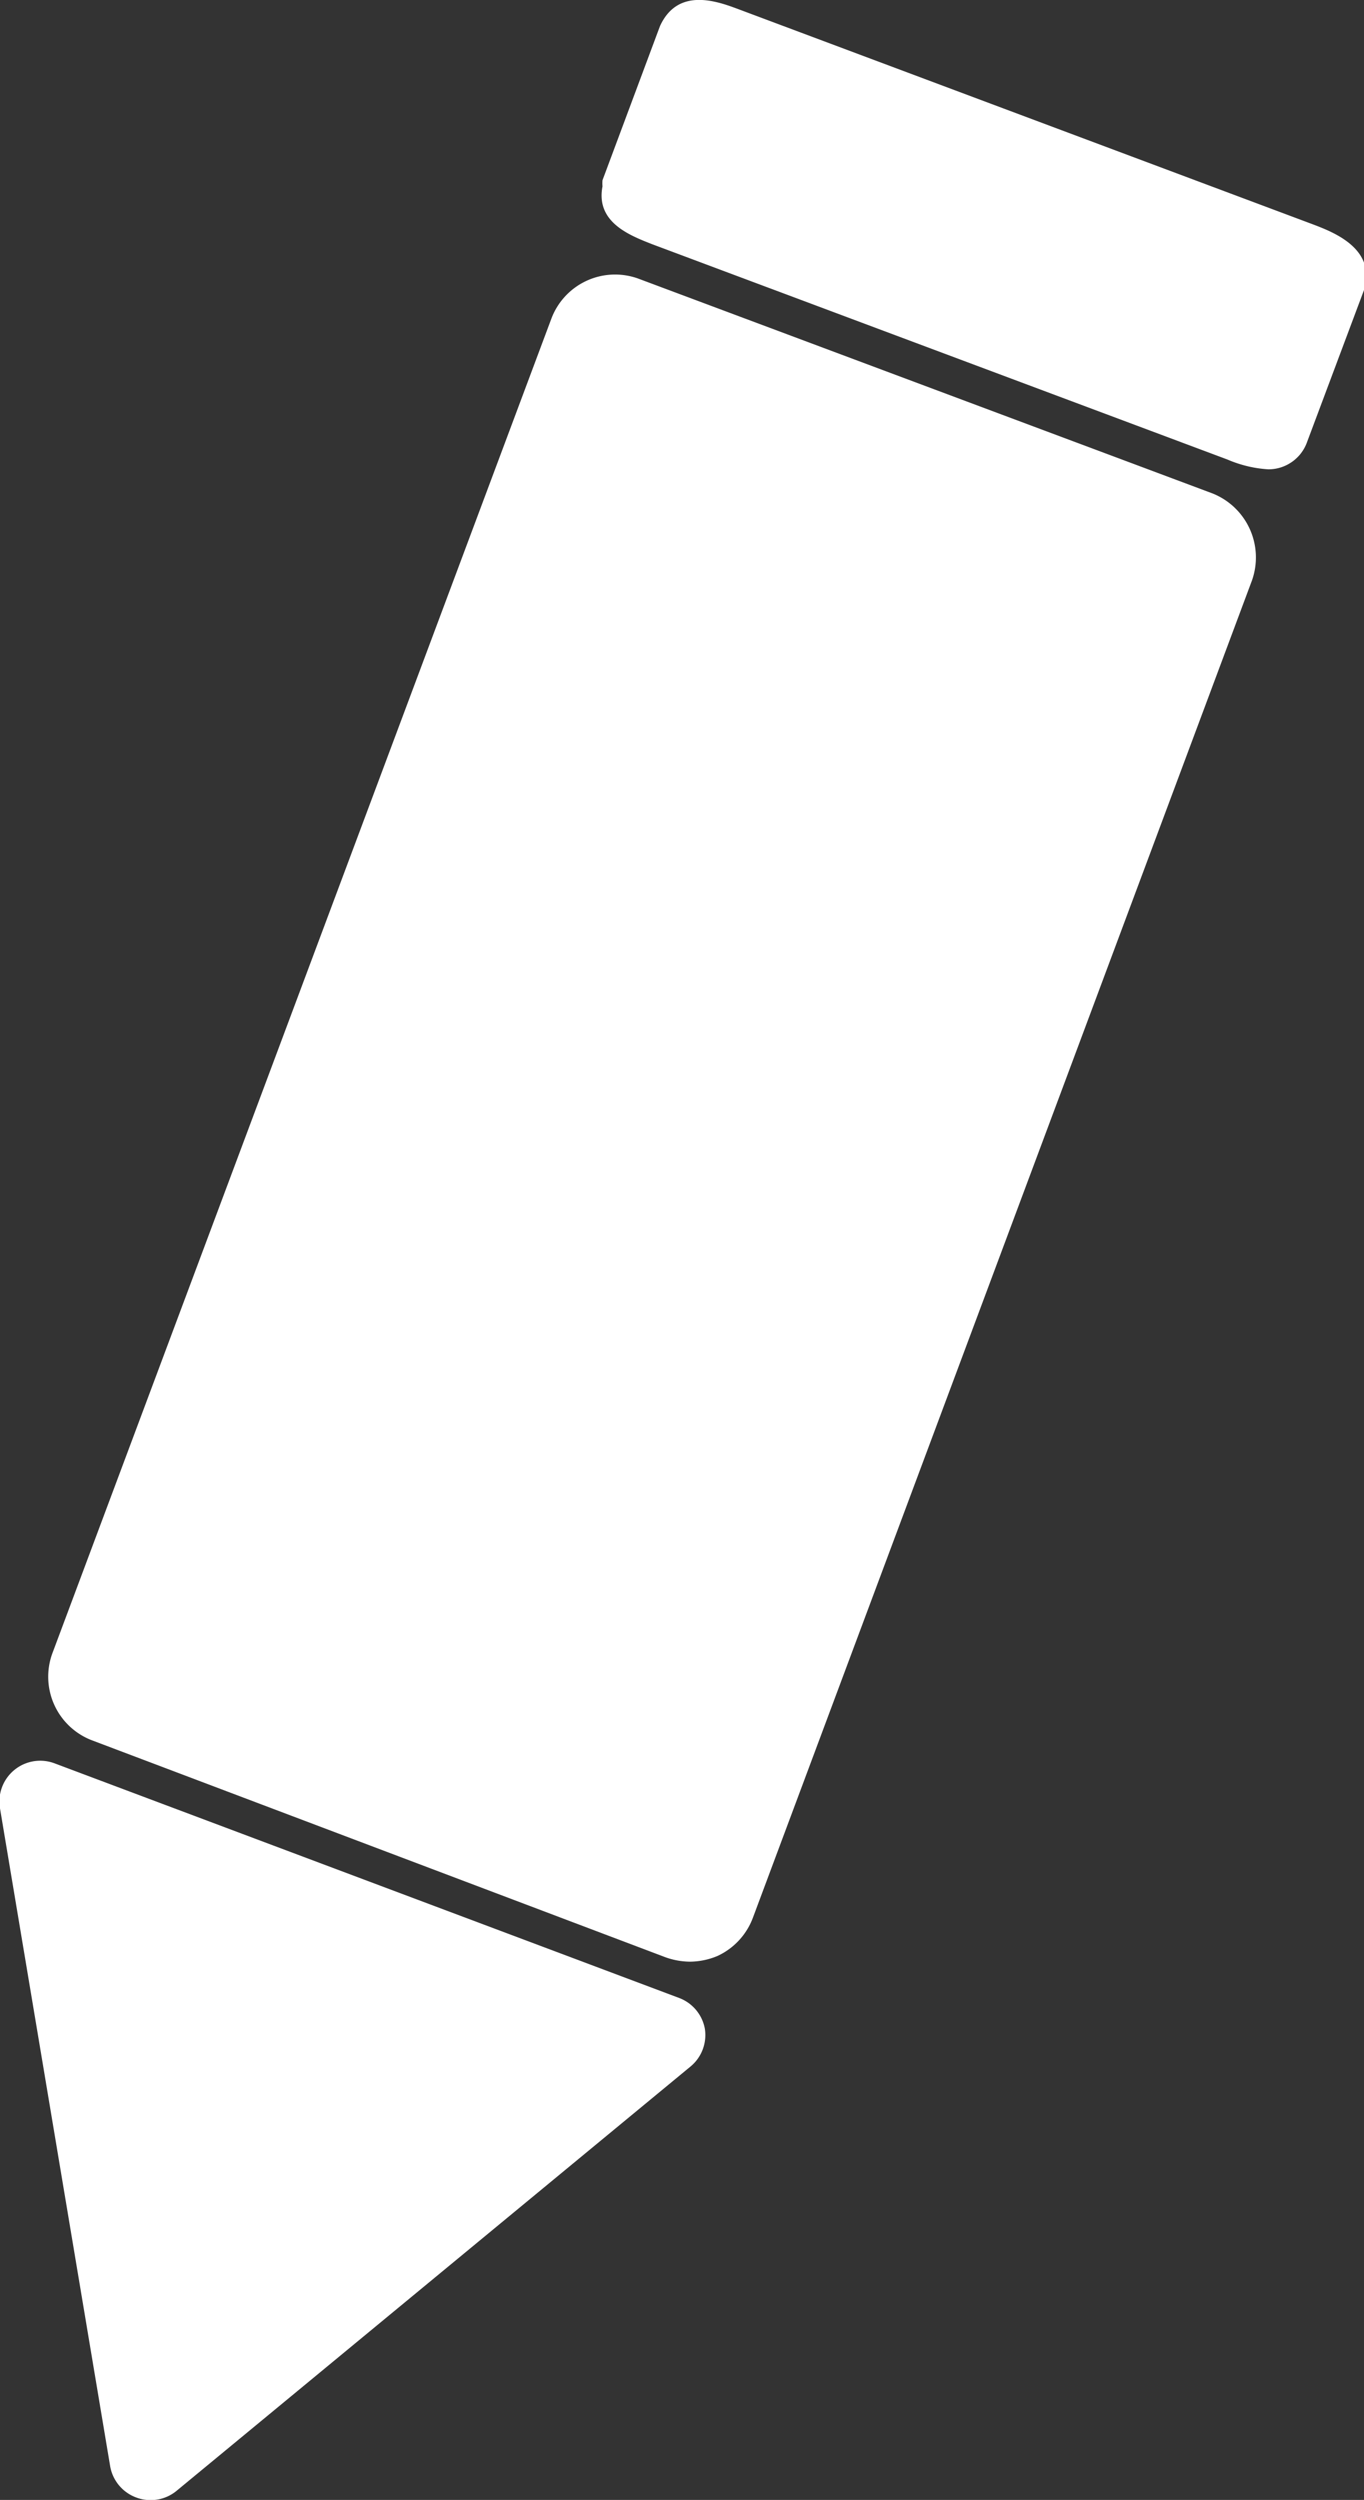 <svg xmlns="http://www.w3.org/2000/svg" viewBox="0 0 33.46 61.31"><rect x="0" y="0" width="33.46" height="61.31" fill="#333333" stroke="none"/><defs><style>.cls-1{fill:#fff;}</style></defs><title>logo_contact</title><g id="Calque_2" data-name="Calque 2"><g id="Calque_2-2" data-name="Calque 2"><path class="cls-1" d="M29.74,12.1,15.65,6.83a1.67,1.67,0,0,0-2.13,1L1.28,40.56a1.67,1.67,0,0,0,1,2.13L16.32,48a1.83,1.83,0,0,0,.61.11,1.79,1.79,0,0,0,.67-.14,1.68,1.68,0,0,0,.87-.94L30.71,14.24A1.69,1.69,0,0,0,29.74,12.1Z"/><path class="cls-1" d="M16.66,49,1.35,43.25a1,1,0,0,0-1,.16,1,1,0,0,0-.35.94l2.7,16.12a1,1,0,0,0,.64.78,1,1,0,0,0,1-.17l12.6-10.4a1,1,0,0,0,.35-.93A1,1,0,0,0,16.66,49Z"/><path class="cls-1" d="M32.2,5.5,18.1.22c-.51-.19-1.47-.54-1.91.42L14.78,4.42a.88.88,0,0,0,0,.15c-.17.88.66,1.2,1.22,1.42l14.11,5.28a3,3,0,0,0,1,.24,1,1,0,0,0,.5-.13,1,1,0,0,0,.45-.53l1.42-3.79C33.73,6.08,32.7,5.69,32.2,5.5Z"/></g></g></svg>